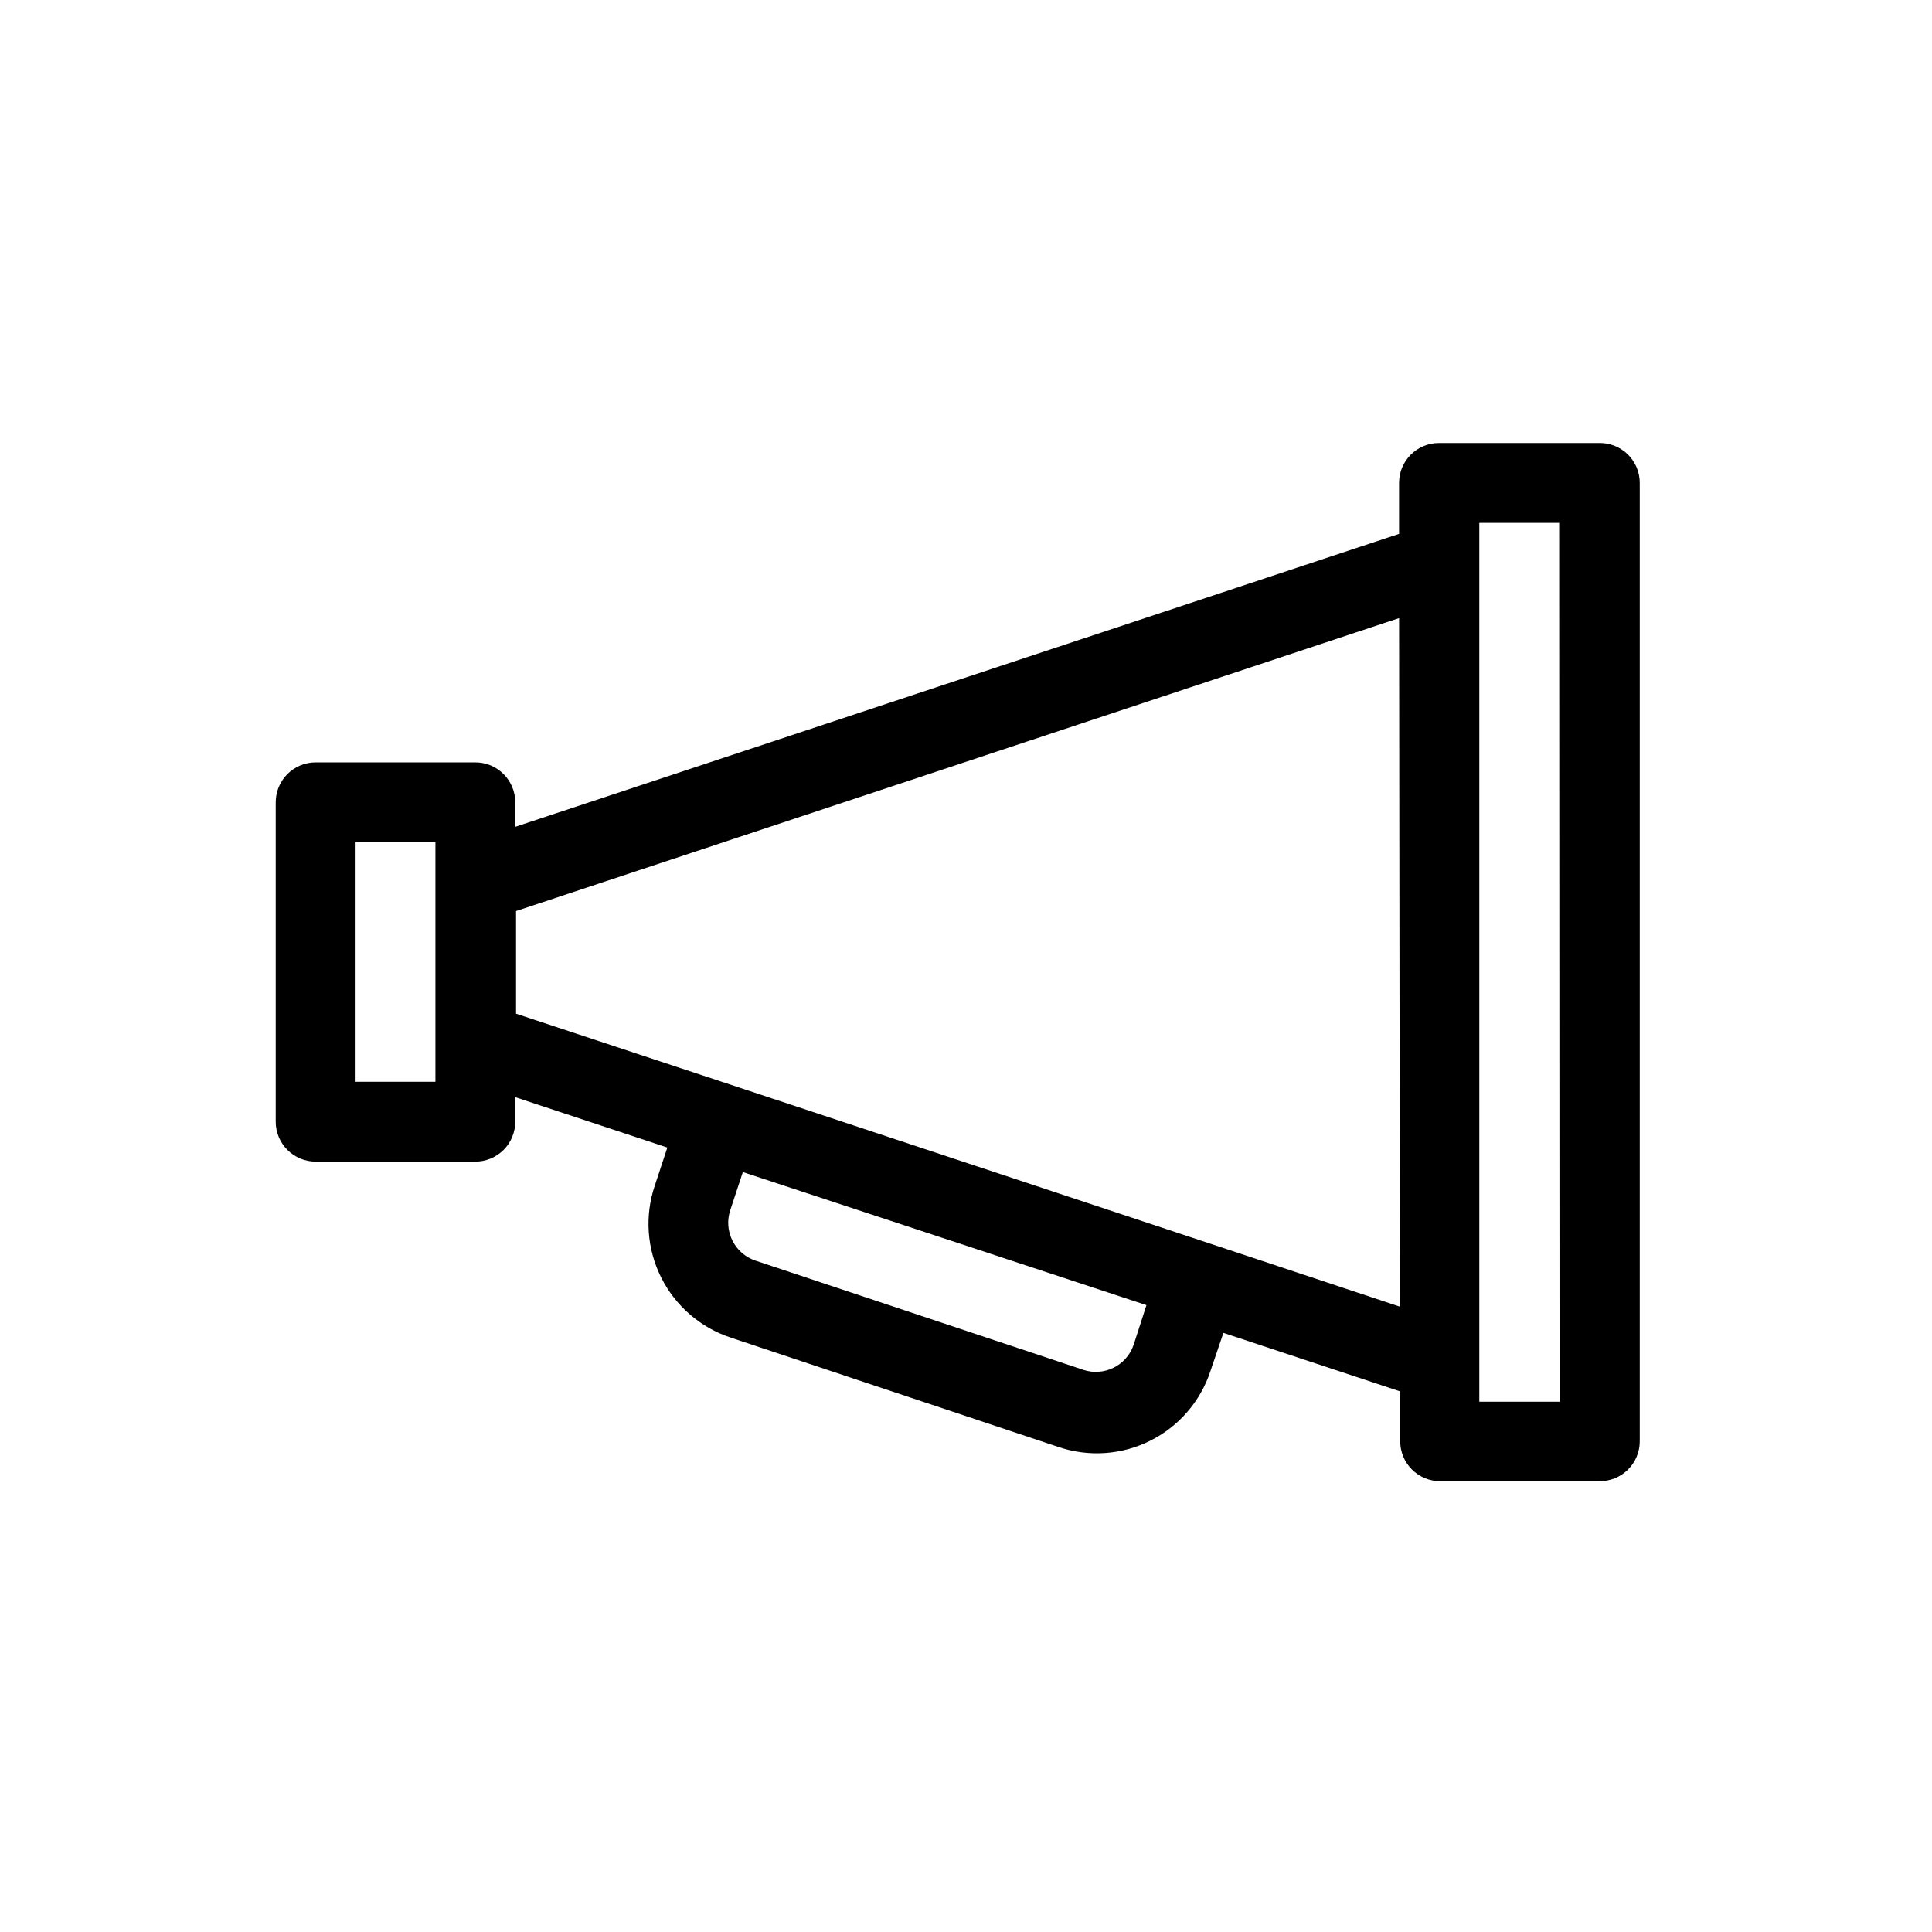 <?xml version="1.0" encoding="UTF-8"?>
<!-- Uploaded to: SVG Repo, www.svgrepo.com, Generator: SVG Repo Mixer Tools -->
<svg fill="#000000" width="800px" height="800px" version="1.1" viewBox="144 144 512 512" xmlns="http://www.w3.org/2000/svg">
 <path d="m567.67 261.4h-42.32c-5.844 0-10.582 4.734-10.582 10.578v13.504l-234.22 77.637v-6.5c0-5.844-4.738-10.582-10.582-10.582h-42.32c-5.844 0-10.578 4.738-10.578 10.582v84.641c0 2.805 1.113 5.496 3.098 7.481 1.984 1.984 4.676 3.098 7.481 3.098h42.32c2.805 0 5.496-1.113 7.481-3.098 1.984-1.984 3.102-4.676 3.102-7.481v-6.5l40.305 13.352-3.324 10.078-0.004-0.004c-2.707 8.016-2.102 16.781 1.684 24.352 3.785 7.566 10.434 13.309 18.469 15.953l86.805 28.969h0.004c8.016 2.723 16.785 2.125 24.359-1.664 7.57-3.785 13.312-10.441 15.945-18.488l3.426-10.078 46.855 15.516v13.203c0 2.809 1.113 5.5 3.098 7.484s4.676 3.098 7.481 3.098h42.32c2.805 0 5.496-1.113 7.481-3.098s3.098-4.676 3.098-7.484v-253.97c0.004-2.859-1.152-5.598-3.203-7.59s-4.82-3.07-7.676-2.988zm-308.28 169.28h-21.16v-63.48h21.16zm185.05 69.676c-1.863 5.539-7.863 8.516-13.402 6.652l-86.805-28.918c-2.668-0.887-4.875-2.797-6.133-5.312-1.254-2.512-1.461-5.426-0.566-8.09l3.324-10.078 106.96 35.266zm70.535-10.078c-31.285-10.43-178.7-59.297-234.22-77.637v-27.203l234.02-77.637zm42.32 25.191-21.262 0.004v-232.91h21.16z"/>
</svg>